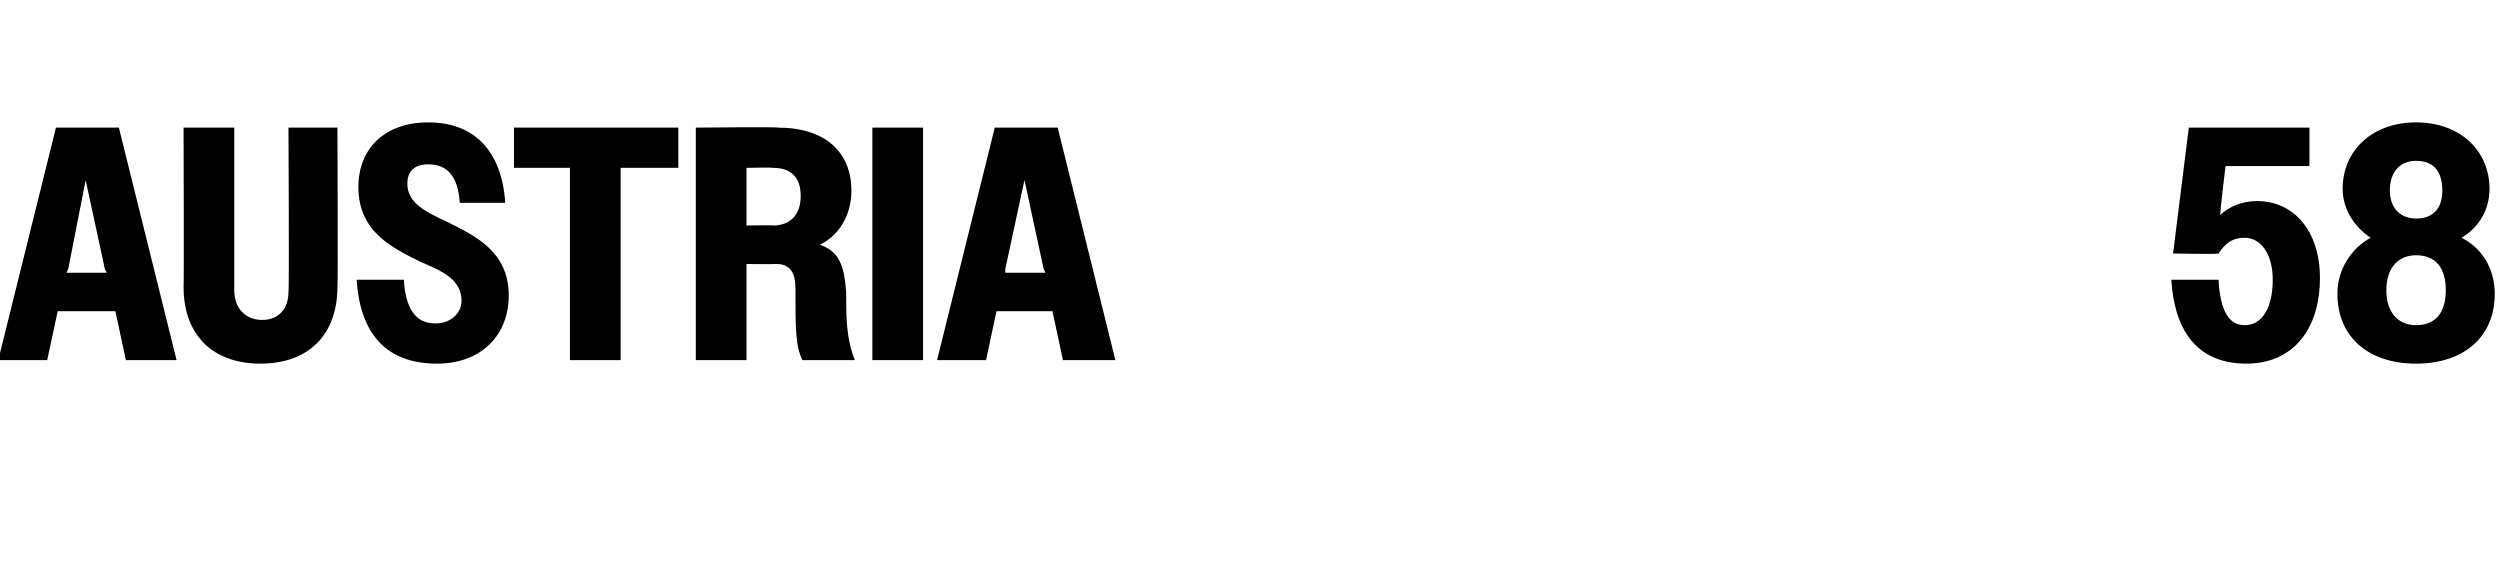 <?xml version="1.0" standalone="no"?>
<!DOCTYPE svg PUBLIC "-//W3C//DTD SVG 1.1//EN" "http://www.w3.org/Graphics/SVG/1.1/DTD/svg11.dtd">
<svg xmlns="http://www.w3.org/2000/svg" version="1.1" width="143px" height="32.7px" viewBox="0 -1 143 32.7" style="top:-1px">
  <desc>Austria 58</desc>
  <defs/>
  <g id="Polygon61422">
    <path d="M 3.2 6.3 L 6.8 6.3 L 10.1 19.6 L 7.2 19.6 L 6.6 16.8 L 3.3 16.8 L 2.7 19.6 L -0.1 19.6 L 3.2 6.3 Z M 3.8 14.6 L 6.1 14.6 L 6 14.4 L 4.9 9.3 L 3.9 14.4 L 3.8 14.6 Z M 10.5 15.4 C 10.53 15.35 10.5 6.3 10.5 6.3 L 13.4 6.3 C 13.4 6.3 13.4 15.62 13.4 15.6 C 13.4 16.7 14.1 17.3 15 17.3 C 15.9 17.3 16.5 16.7 16.5 15.7 C 16.55 15.66 16.5 6.3 16.5 6.3 L 19.3 6.3 C 19.3 6.3 19.34 15.39 19.3 15.4 C 19.3 18.2 17.6 19.8 14.9 19.8 C 12.2 19.8 10.5 18.2 10.5 15.4 Z M 20.4 15 C 20.4 15 23.1 15 23.1 15 C 23.2 16.7 23.8 17.5 24.9 17.5 C 25.8 17.5 26.4 16.9 26.4 16.2 C 26.4 15 25.3 14.5 24.1 14 C 22.5 13.2 20.5 12.3 20.5 9.7 C 20.5 7.5 22 6 24.5 6 C 27.1 6 28.7 7.6 28.9 10.6 C 28.9 10.6 26.3 10.6 26.3 10.6 C 26.2 9.1 25.6 8.4 24.5 8.4 C 23.7 8.4 23.3 8.8 23.3 9.5 C 23.3 10.6 24.3 11.1 25.6 11.7 C 27.2 12.5 29.1 13.4 29.1 15.9 C 29.1 18.2 27.5 19.8 25 19.8 C 22.1 19.8 20.6 18.1 20.4 15 Z M 32.6 8.6 L 29.4 8.6 L 29.4 6.3 L 38.8 6.3 L 38.8 8.6 L 35.5 8.6 L 35.5 19.6 L 32.6 19.6 L 32.6 8.6 Z M 39.8 6.3 C 39.8 6.3 44.5 6.25 44.5 6.3 C 47.2 6.3 48.7 7.7 48.7 9.9 C 48.7 11.2 48.1 12.4 46.9 13 C 48.1 13.4 48.3 14.4 48.4 15.7 C 48.4 17.1 48.4 18.4 48.9 19.6 C 48.9 19.6 45.9 19.6 45.9 19.6 C 45.5 18.8 45.5 17.8 45.5 15.5 C 45.5 14.6 45.2 14.1 44.4 14.1 C 44.36 14.12 42.7 14.1 42.7 14.1 L 42.7 19.6 L 39.8 19.6 L 39.8 6.3 Z M 42.7 8.6 L 42.7 11.9 C 42.7 11.9 44.21 11.87 44.2 11.9 C 45.2 11.9 45.8 11.3 45.8 10.2 C 45.8 9.1 45.2 8.6 44.2 8.6 C 44.21 8.57 42.7 8.6 42.7 8.6 Z M 49.9 6.3 L 52.8 6.3 L 52.8 19.6 L 49.9 19.6 L 49.9 6.3 Z M 56.9 6.3 L 60.5 6.3 L 63.8 19.6 L 60.8 19.6 L 60.2 16.8 L 57 16.8 L 56.4 19.6 L 53.6 19.6 L 56.9 6.3 Z M 57.5 14.6 L 59.8 14.6 L 59.7 14.4 L 58.6 9.3 L 57.5 14.4 L 57.5 14.6 Z M 124.2 15 C 124.2 15 126.9 15 126.9 15 C 127 16.8 127.5 17.6 128.4 17.6 C 129.4 17.6 130 16.6 130 15 C 130 13.5 129.3 12.6 128.4 12.6 C 127.7 12.6 127.3 12.9 126.9 13.5 C 126.91 13.55 124.3 13.5 124.3 13.5 L 125.2 6.3 L 132.1 6.3 L 132.1 8.5 L 127.3 8.5 C 127.3 8.5 126.96 11.3 127 11.3 C 127.5 10.8 128.3 10.5 129.1 10.5 C 131.2 10.5 132.7 12.2 132.7 14.9 C 132.7 17.9 131.1 19.8 128.5 19.8 C 125.9 19.8 124.4 18.2 124.2 15 Z M 133.7 15.8 C 133.7 14.4 134.5 13.2 135.6 12.6 C 134.7 12 134 11 134 9.8 C 134 7.6 135.7 6 138.2 6 C 140.7 6 142.4 7.6 142.4 9.8 C 142.4 11 141.8 12 140.8 12.6 C 142 13.2 142.7 14.4 142.7 15.8 C 142.7 18.3 140.9 19.8 138.2 19.8 C 135.5 19.8 133.7 18.3 133.7 15.8 Z M 139.7 9.9 C 139.7 8.8 139.2 8.2 138.2 8.2 C 137.3 8.2 136.7 8.8 136.7 9.9 C 136.7 10.9 137.3 11.5 138.2 11.5 C 139.2 11.5 139.7 10.9 139.7 9.9 Z M 139.9 15.6 C 139.9 14.3 139.3 13.6 138.2 13.6 C 137.2 13.6 136.5 14.3 136.5 15.6 C 136.5 16.9 137.2 17.6 138.2 17.6 C 139.3 17.6 139.9 16.9 139.9 15.6 Z " stroke="none" fill="#000"/>
  </g>
</svg>